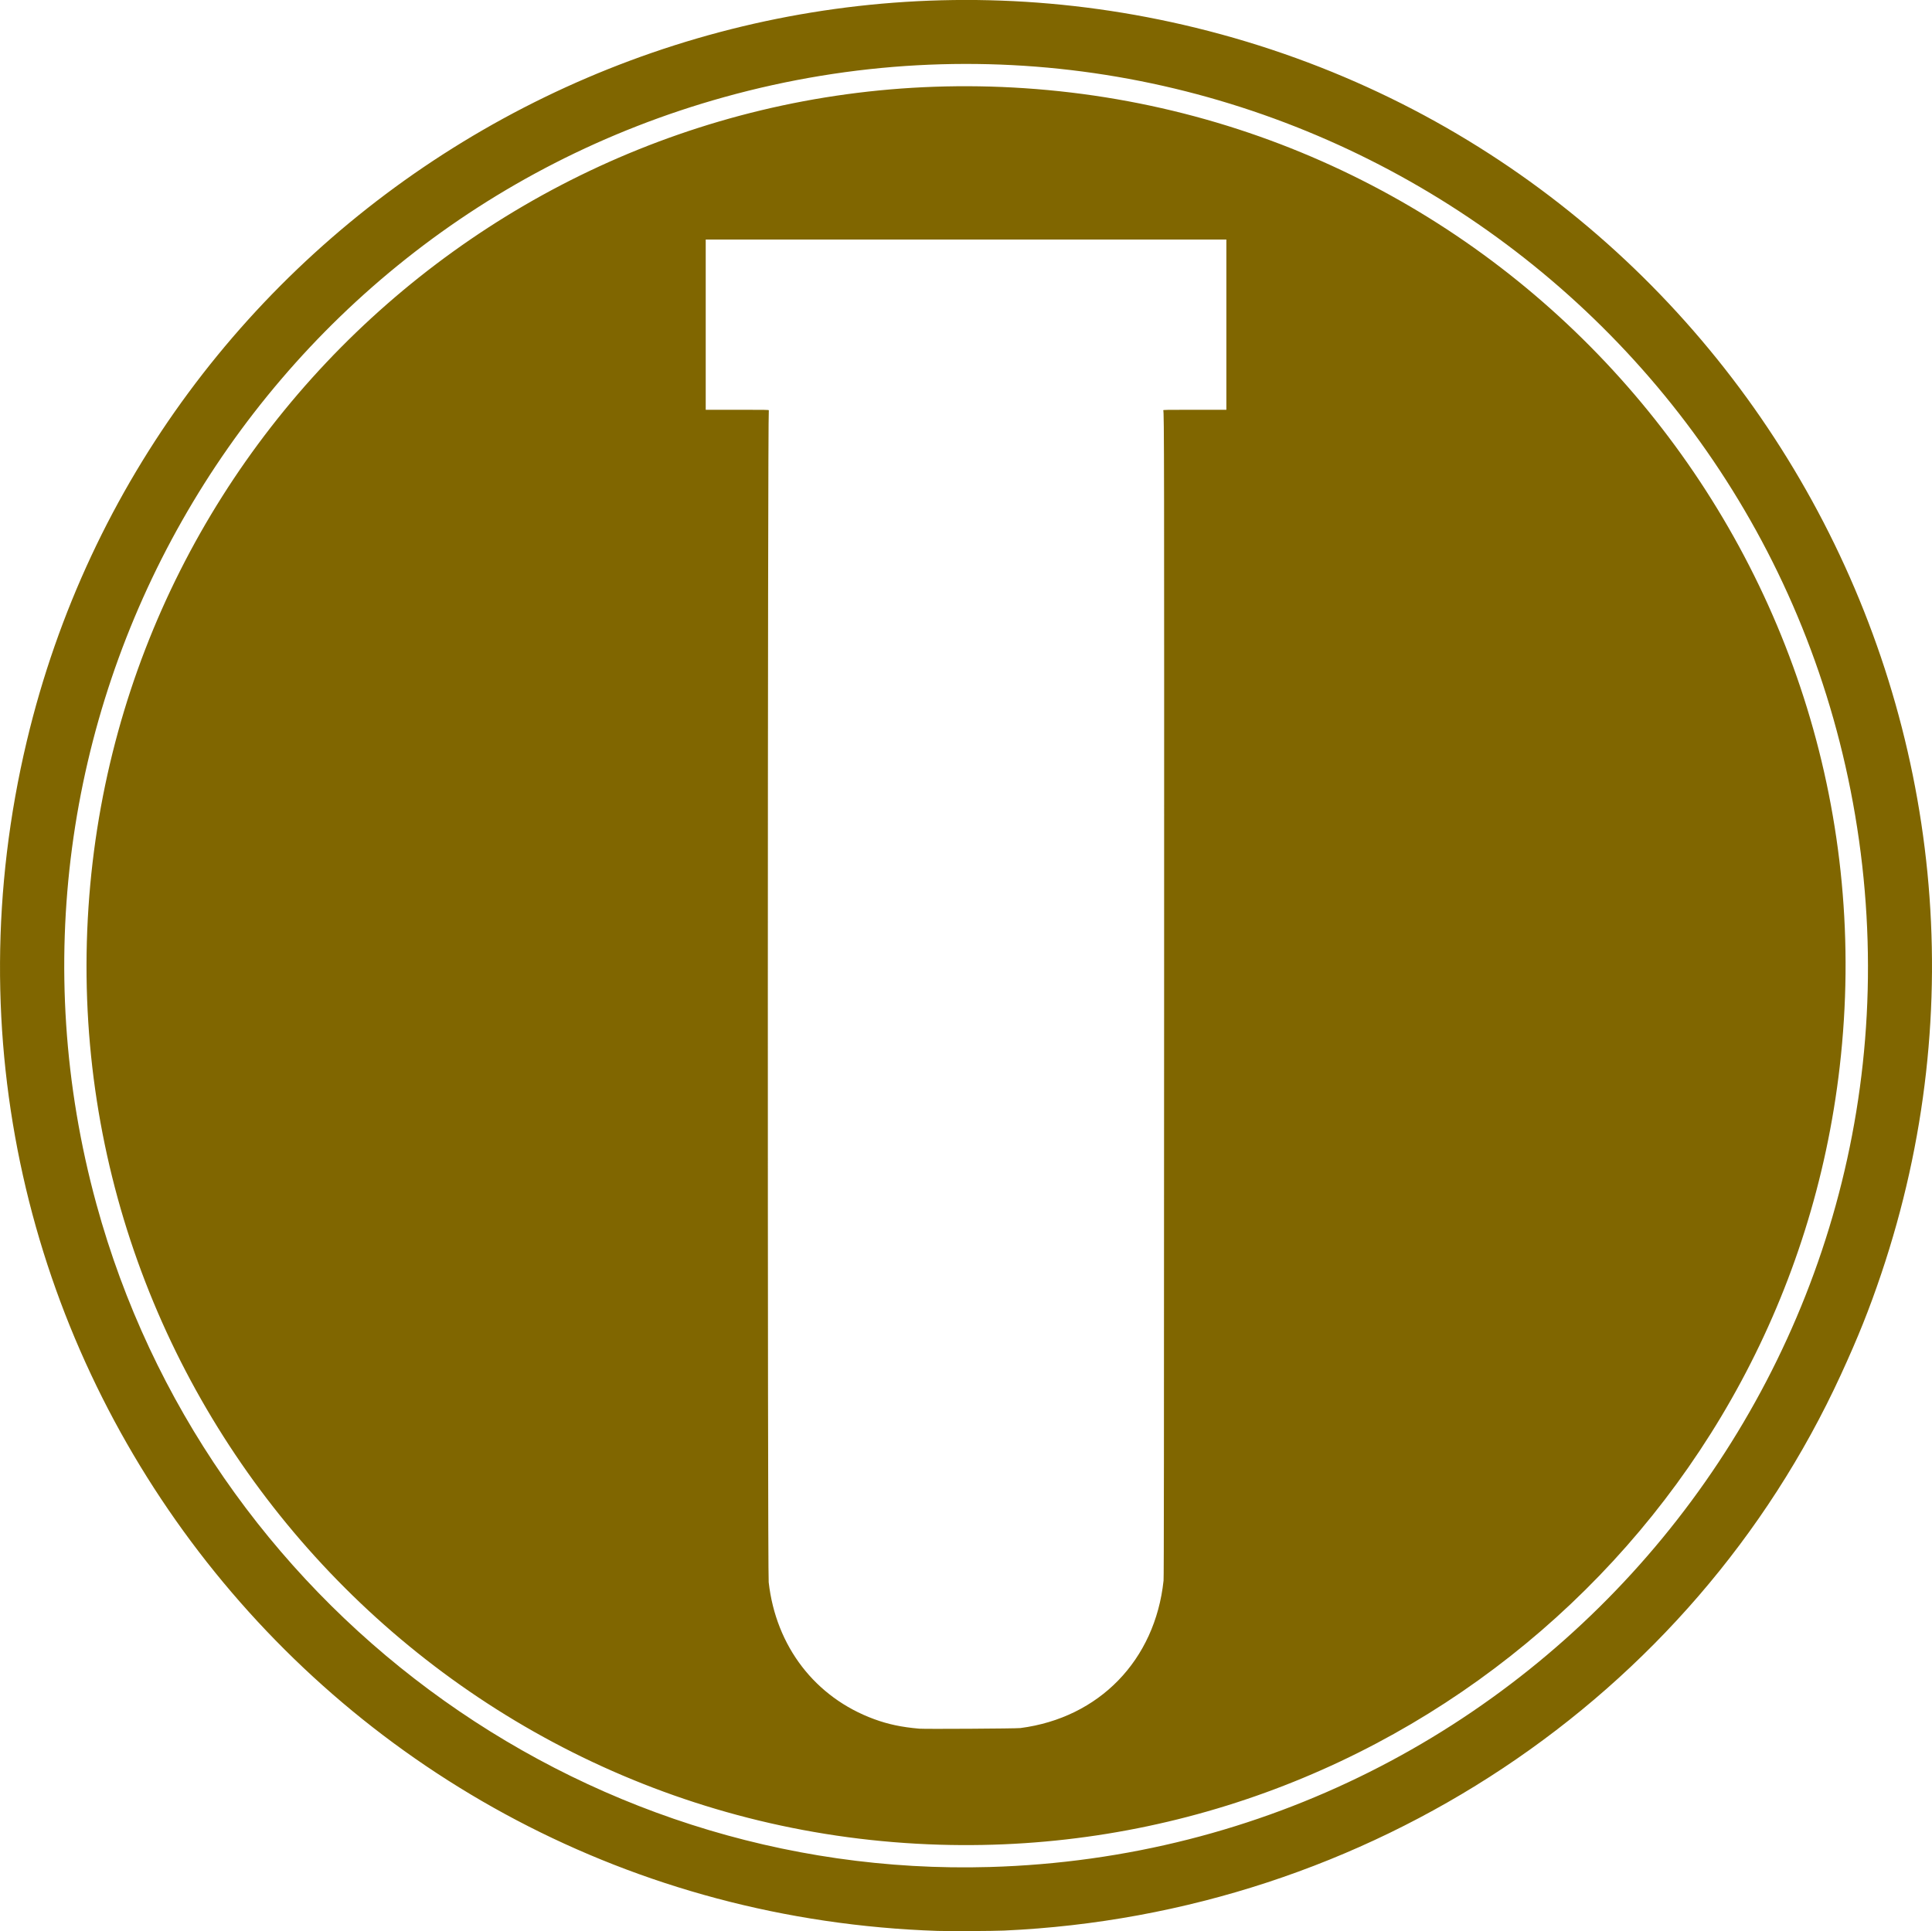 <?xml version="1.0" encoding="UTF-8" standalone="no"?>
<svg xmlns:rdf="http://www.w3.org/1999/02/22-rdf-syntax-ns#" xmlns="http://www.w3.org/2000/svg" height="462.94mm" width="463.09mm" version="1.1" xmlns:cc="http://creativecommons.org/ns#" xmlns:dc="http://purl.org/dc/elements/1.1/" viewBox="0 0 1640.868 1640.356">
<g transform="translate(417.58 330.67)">
<path style="enable-background:new" fill="#806600" d="m379.1 1309.5c-521.53-17.3-894.46-504.36-773.92-1010.7 105.08-441.4 551.59-713.87 992.87-605.86 466.05 114.07 735.46 604.11 582.04 1058.7-10.132 30.024-19.475 53.365-34.163 85.35-126.52 275.5-401.55 458.23-710.78 472.21-9.064 0.41-46.564 0.601-56.041 0.286zm43.891-54.299c466.44-13.4 812.71-434.35 735.01-893.52-75.7-447.29-523.04-731.37-960.45-609.88-405.86 112.73-644.53 533.6-533.25 940.33 92.84 339.37 407.97 573.17 758.69 563.07zm-42.45-18.936c-422.5-12.546-751.03-374.4-722.98-796.32 27.339-411.17 383.88-723.18 794.98-695.69 425.58 28.465 741.17 407.31 692.38 831.14-44.306 384.85-376.87 672.37-764.38 660.87zm68.397-99.07c66.952-8.651 114.51-57.612 121.71-125.3 0.287-2.701 0.389-109.09 0.469-489.9 0.098-466.79 0.048-502.15-0.711-504.13-0.162-0.422 2.459-0.468 26.702-0.468h26.882v-72.3-72.3h-221.1-221.1v72.3 72.3h26.882c24.131 0 26.864 0.048 26.704 0.464-1.035 2.698-1.137 986.3-0.103 995.46 6.16 54.561 39.517 97.895 89.498 116.26 12.01 4.414 23.342 6.811 38.369 8.117 4.769 0.414 82.205-0.048 85.797-0.512z"/>
</g>
</svg>

